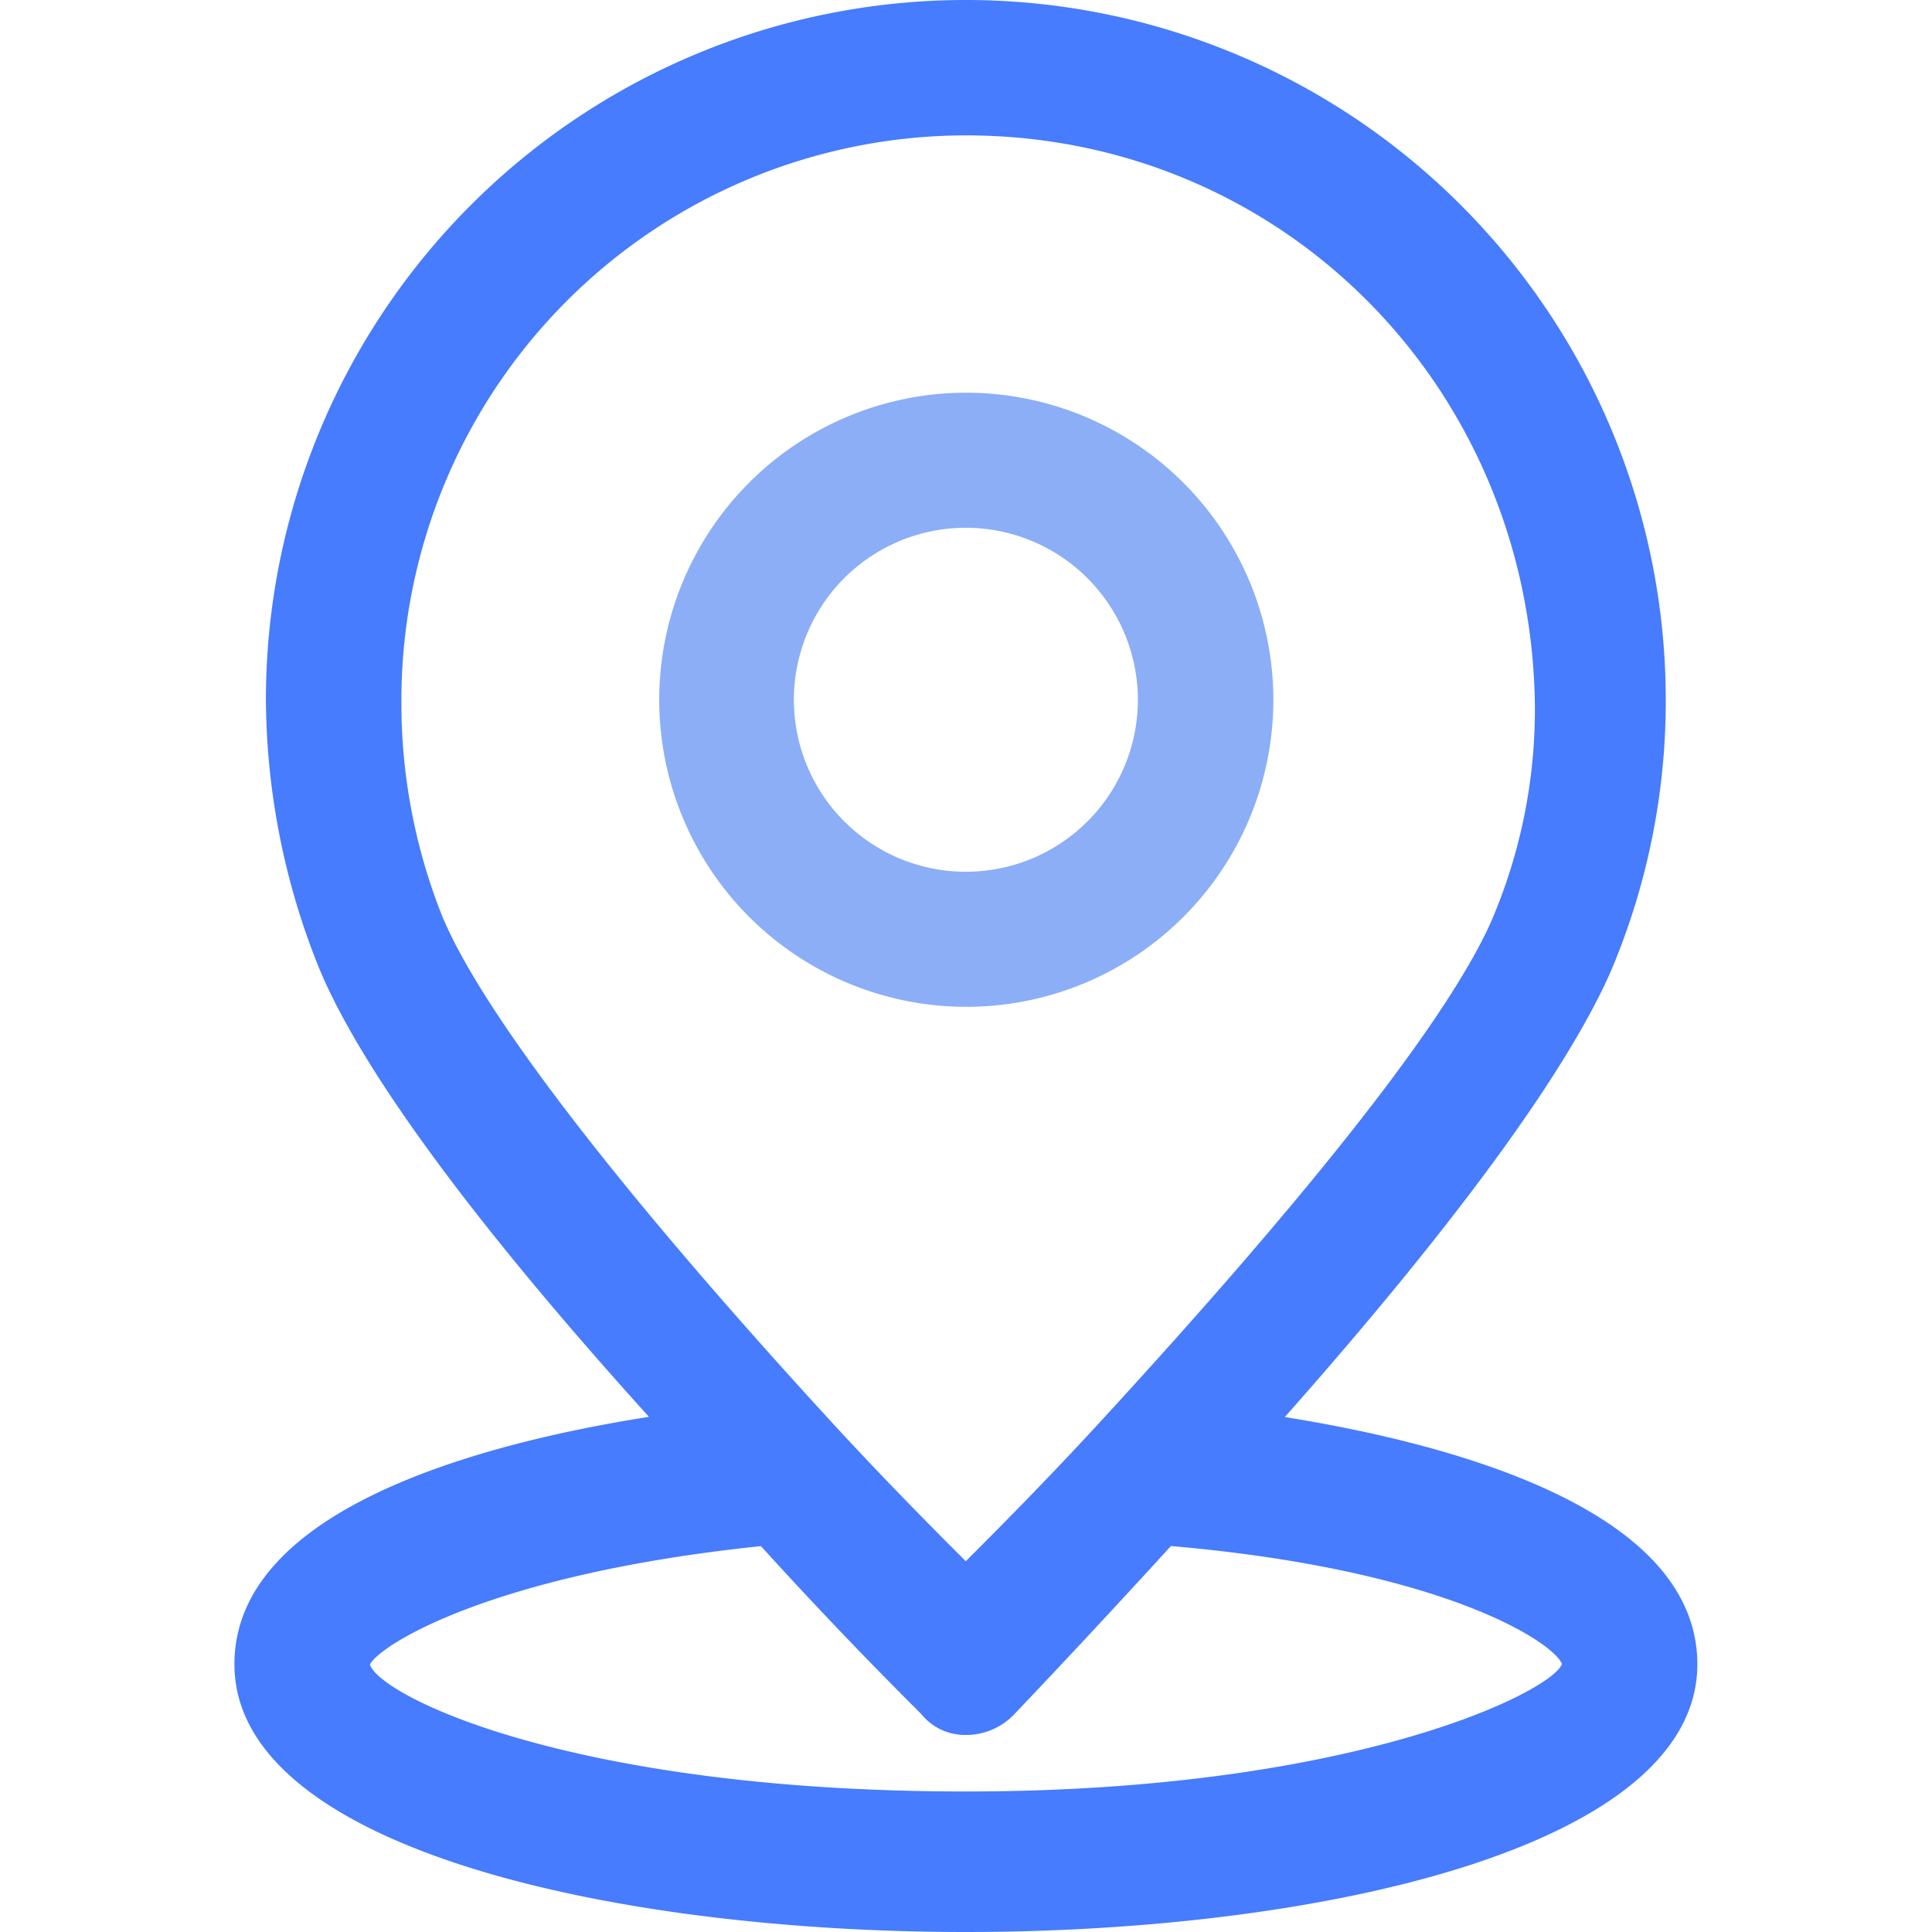 <?xml version="1.0" standalone="no"?><!DOCTYPE svg PUBLIC "-//W3C//DTD SVG 1.1//EN" "http://www.w3.org/Graphics/SVG/1.1/DTD/svg11.dtd"><svg t="1649314227160" class="icon" viewBox="0 0 1024 1024" version="1.1" xmlns="http://www.w3.org/2000/svg" p-id="31977" xmlns:xlink="http://www.w3.org/1999/xlink" width="200" height="200"><defs><style type="text/css">@font-face { font-family: feedback-iconfont; src: url("//at.alicdn.com/t/font_1031158_u69w8yhxdu.woff2?t=1630033759944") format("woff2"), url("//at.alicdn.com/t/font_1031158_u69w8yhxdu.woff?t=1630033759944") format("woff"), url("//at.alicdn.com/t/font_1031158_u69w8yhxdu.ttf?t=1630033759944") format("truetype"); }
</style></defs><path d="M511.937 208.137A162.75 162.75 0 1 0 674.909 370.887a162.917 162.917 0 0 0-162.972-162.75z m91.164 162.75A91.164 91.164 0 1 1 511.937 279.723a91.276 91.276 0 0 1 91.164 91.164z" fill="#8BAEF7" p-id="31978"></path><path d="M680.972 751.063c89.329-100.843 148.511-181.606 172.428-235.392a366.271 366.271 0 0 0 29.48-144.617A370.72 370.72 0 1 0 140.938 370.887a385.015 385.015 0 0 0 27.255 139.945c21.581 53.953 81.987 136.385 175.765 240.12C255.353 764.913 124.252 799.565 124.252 882.053c0 97.561 200.962 141.947 387.685 141.947s387.685-44.498 387.685-141.947c-0.056-82.154-130.155-116.806-218.65-130.99zM580.352 756.625c-26.81 29.035-51.228 53.62-68.471 70.862-17.187-17.187-41.661-41.828-68.471-70.862-113.858-123.759-188.225-220.207-209.305-271.713a305.531 305.531 0 0 1-21.359-114.025A299.469 299.469 0 0 1 511.937 71.752c166.866 0 299.19 132.491 301.582 301.582A284.117 284.117 0 0 1 789.824 489.64c-23.695 51.895-94.112 141.725-209.472 266.985z m-94.557 149.345l2.447 2.447a29.646 29.646 0 0 0 22.249 11.124 35.264 35.264 0 0 0 27.255-11.124c0.334-0.389 35.932-37.545 82.877-88.995 146.341 12.737 203.131 51.562 207.247 62.519-5.228 14.684-110.743 67.581-315.933 67.581-208.471 0-310.426-50.393-315.877-67.303 5.228-10.346 64.41-47.89 207.247-62.742 27.255 30.036 55.01 59.071 82.487 86.492z" fill="#467CFD" p-id="31979"></path></svg>